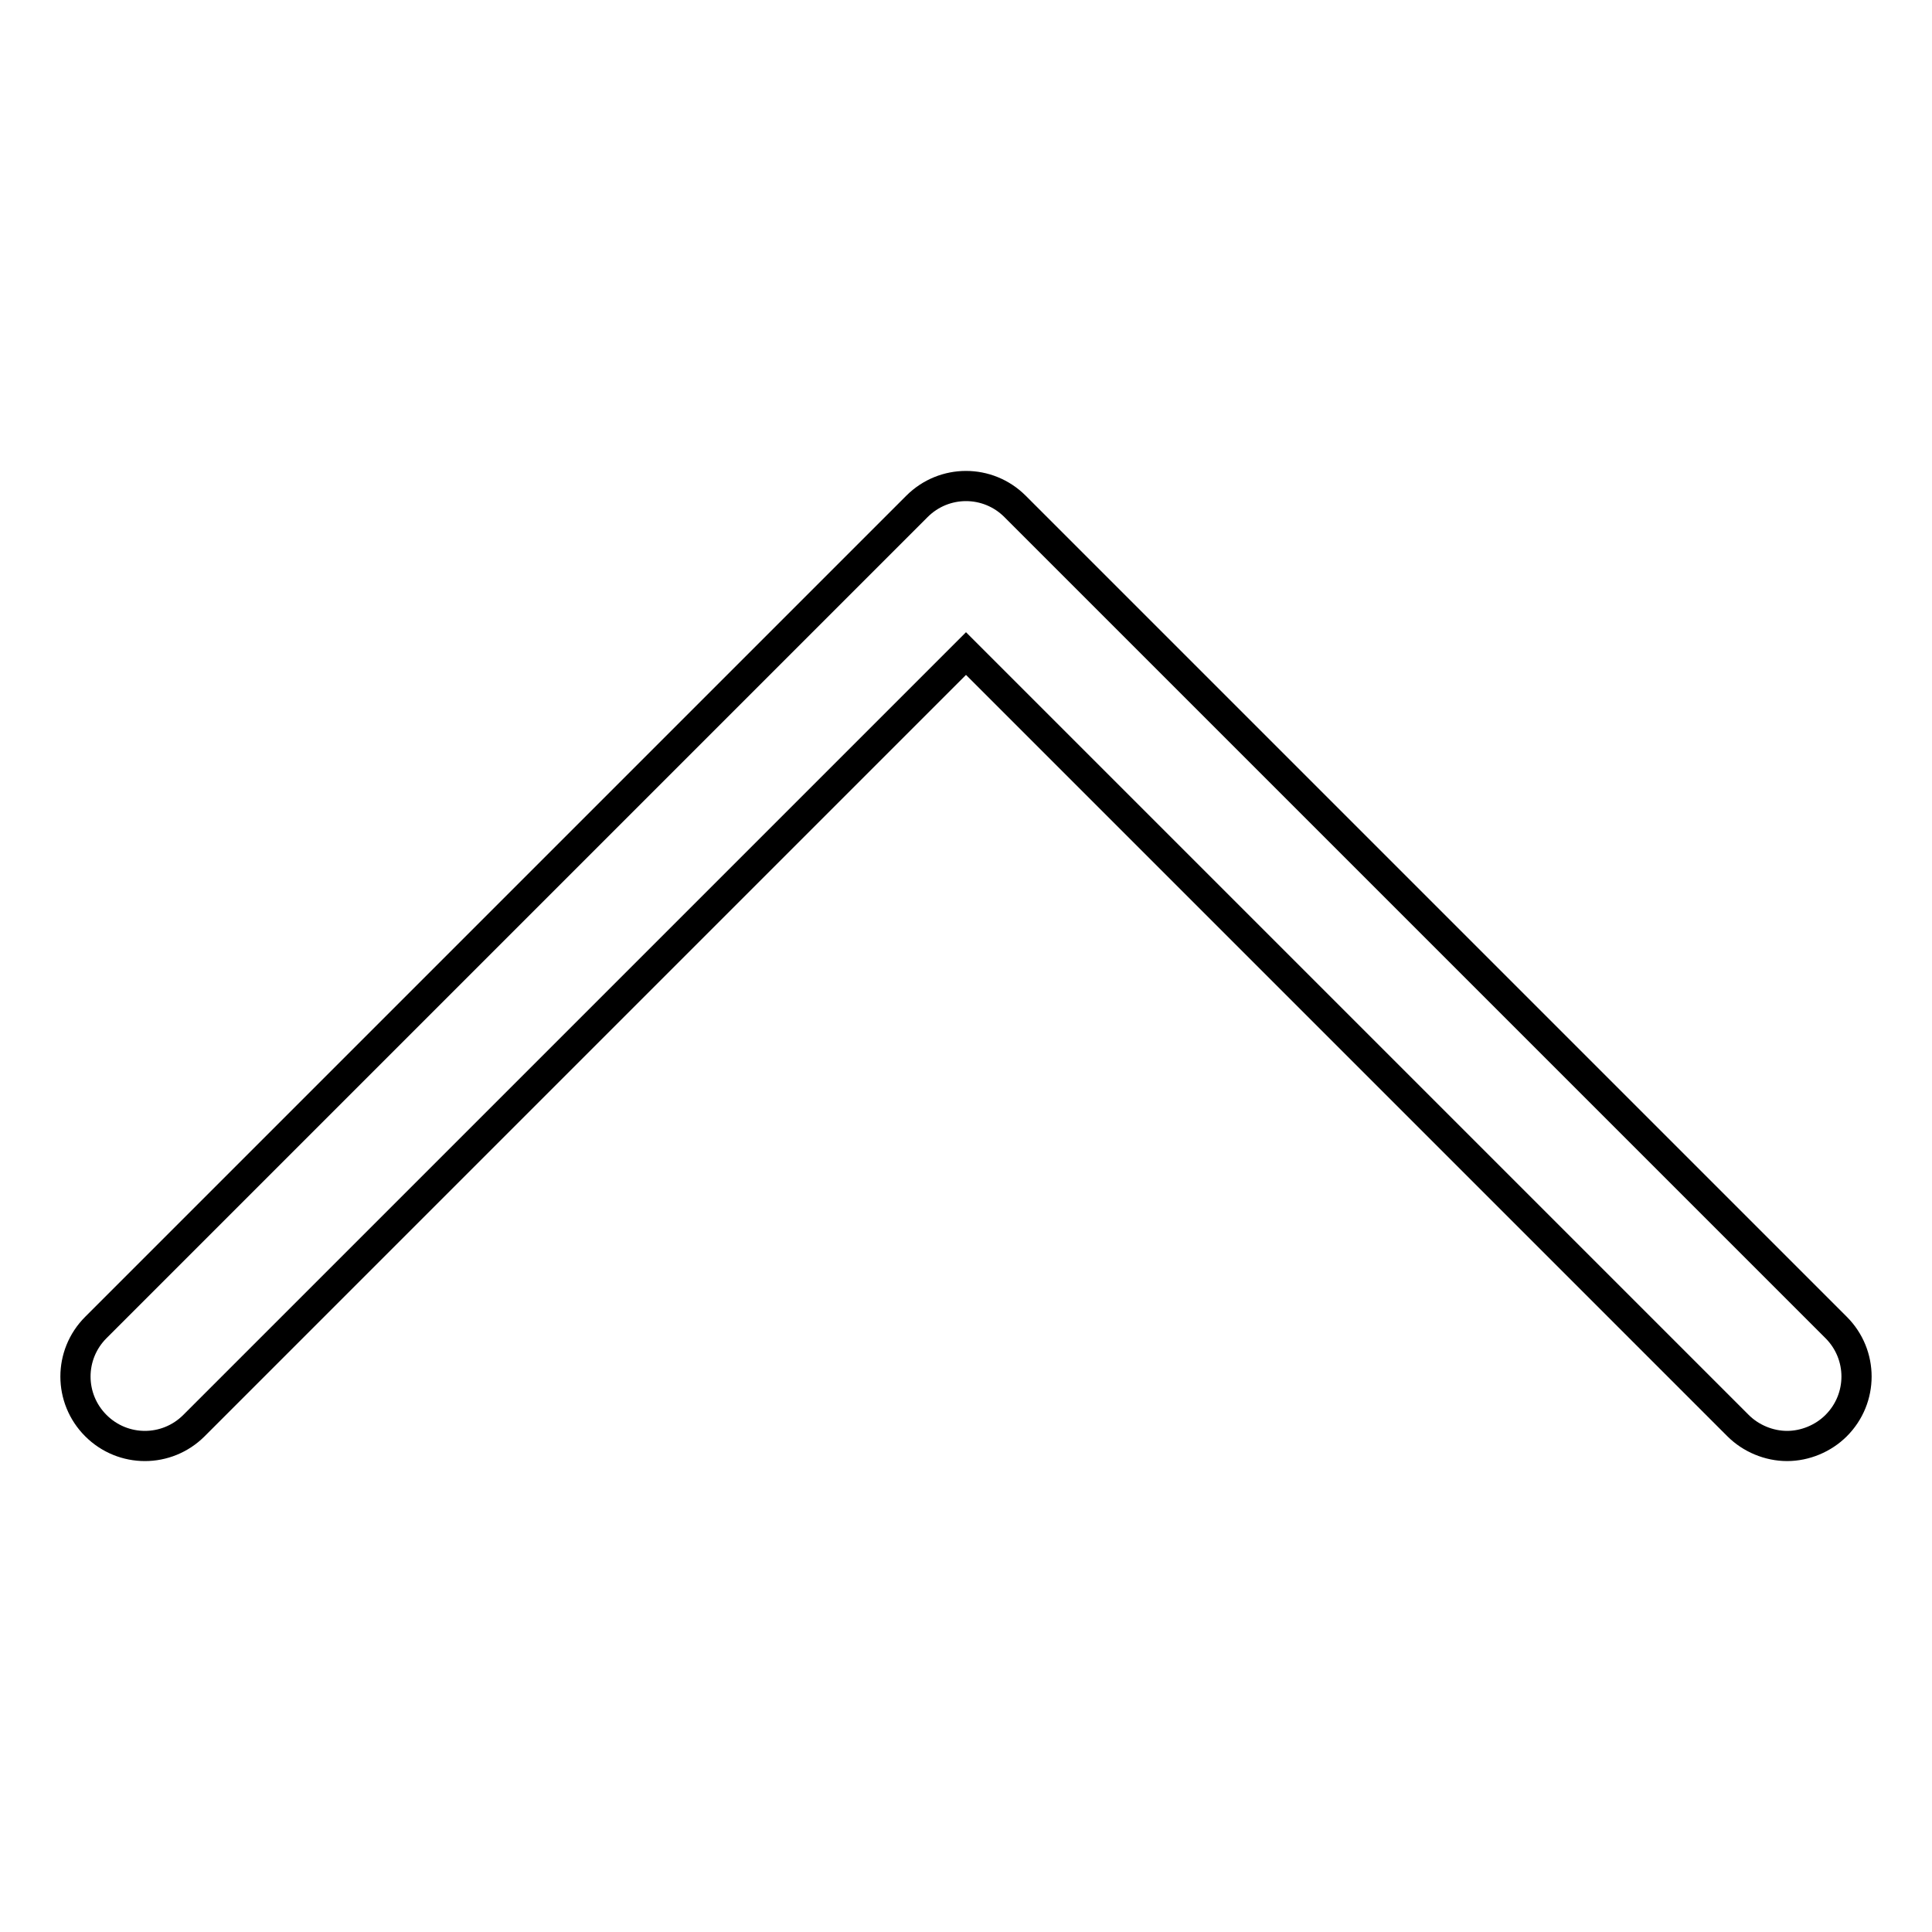 <?xml version="1.0" encoding="utf-8"?>
<!-- Svg Vector Icons : http://www.onlinewebfonts.com/icon -->
<!DOCTYPE svg PUBLIC "-//W3C//DTD SVG 1.1//EN" "http://www.w3.org/Graphics/SVG/1.1/DTD/svg11.dtd">
<svg version="1.1" xmlns="http://www.w3.org/2000/svg" xmlns:xlink="http://www.w3.org/1999/xlink" x="0px" y="0px" viewBox="0 0 256 256" enable-background="new 0 0 256 256" xml:space="preserve">
<g> <path stroke-width="4" fill-opacity="0" stroke="#000000"  d="M236.8,191.6c-2.4,0-4.8-1-6.5-2.7L128,86.6L25.7,188.9c-3.6,3.6-9.4,3.6-13,0c-3.6-3.6-3.6-9.4,0-13 L121.5,67.1c3.6-3.6,9.4-3.6,13,0c0,0,0,0,0,0l108.8,108.8c3.6,3.6,3.6,9.4,0,13C241.6,190.6,239.2,191.6,236.8,191.6z"/></g>
</svg>